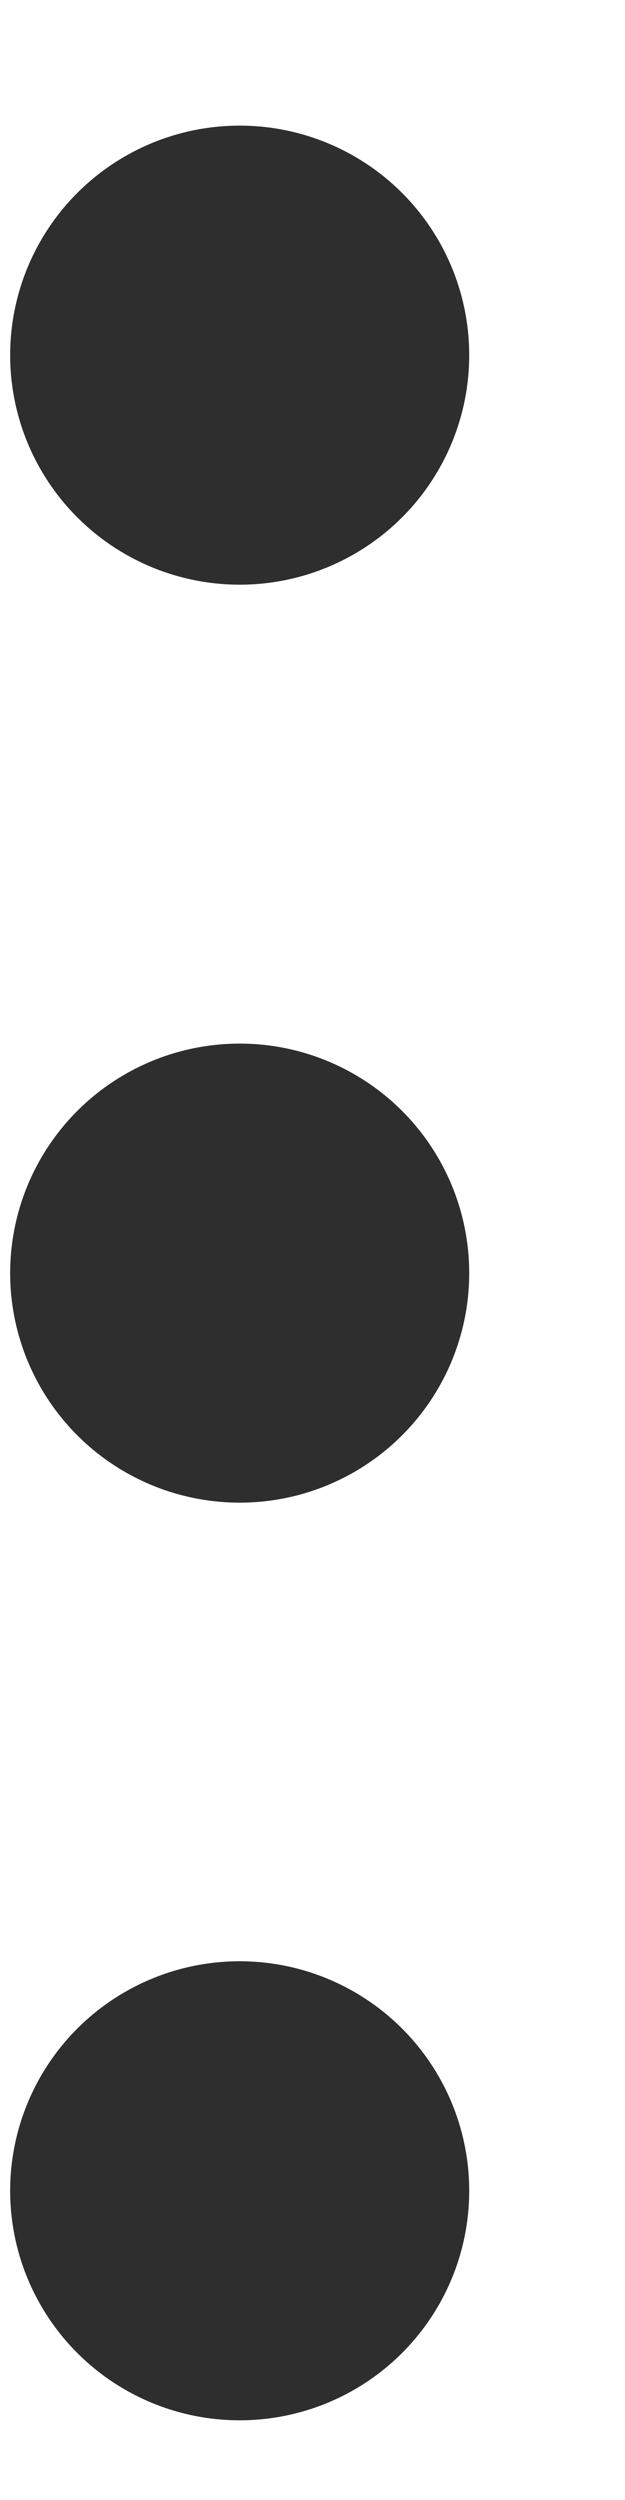 <svg width="4" height="16" viewBox="0 0 4 16" fill="none" xmlns="http://www.w3.org/2000/svg">
<circle cx="1.534" cy="2.273" r="1.469" fill="#2E2E2E"/>
<circle cx="1.534" cy="8.148" r="1.469" fill="#2E2E2E"/>
<circle cx="1.534" cy="14.021" r="1.469" fill="#2E2E2E"/>
</svg>